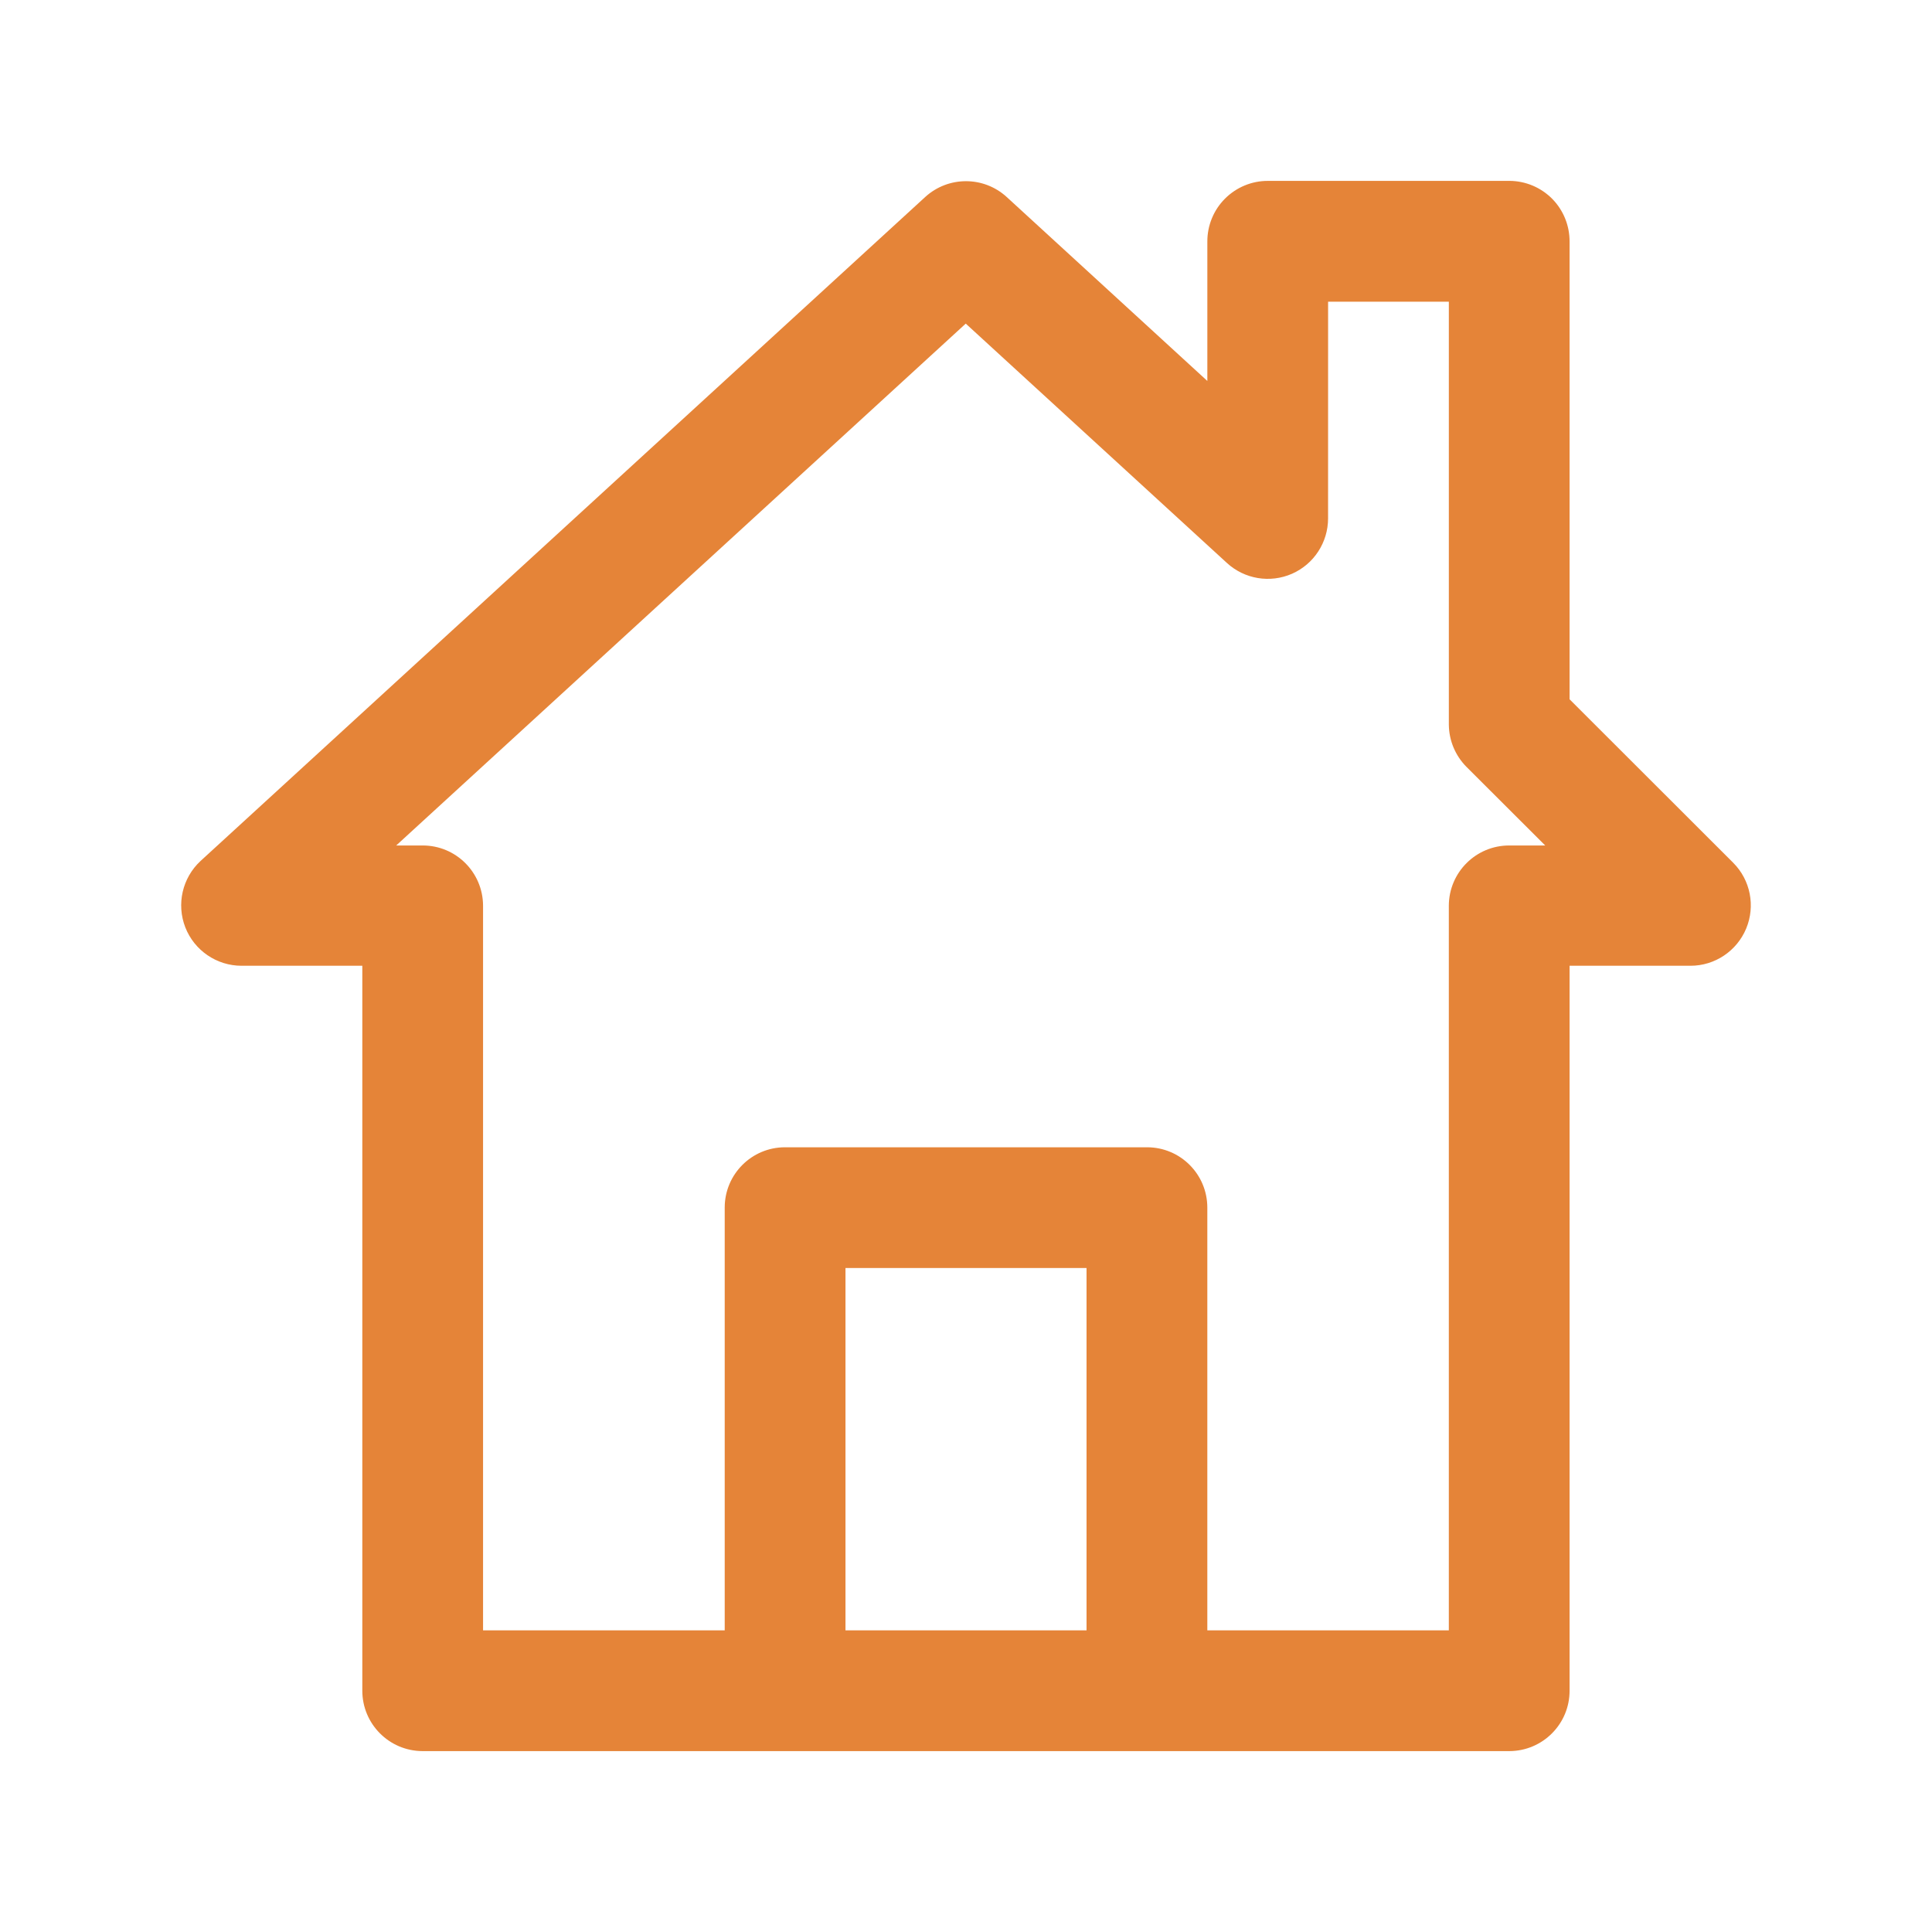 <?xml version="1.0" encoding="UTF-8"?>
<svg fill="#E58438" width="100pt" height="100pt" version="1.1" viewBox="0 0 100 100" xmlns="http://www.w3.org/2000/svg">
 <path d="m65.629 9.363c-0.832-0.004-1.633 0.328-2.223 0.918s-0.918 1.391-0.914 2.227v7.211l-10.383-9.52c-1.195-1.094-3.027-1.094-4.223 0l-37.508 34.367c-0.941 0.875-1.254 2.238-0.785 3.438 0.469 1.195 1.625 1.984 2.91 1.984h6.25v37.512c-0.004 1.727 1.387 3.129 3.113 3.137h56.266-0.004c1.727-0.008 3.121-1.41 3.113-3.137v-37.512h6.258c1.262 0 2.398-0.762 2.883-1.926 0.484-1.164 0.223-2.508-0.668-3.402l-8.473-8.465v-23.688c0.004-0.832-0.32-1.629-0.902-2.219-0.586-0.59-1.379-0.922-2.211-0.926zm3.113 6.254h6.25v21.895c0.008 0.824 0.34 1.609 0.922 2.191l4.066 4.059h-1.852c-1.727-0.008-3.129 1.387-3.137 3.113v37.512h-12.5v-21.895c-0.008-1.715-1.395-3.106-3.113-3.109h-18.754c-1.719 0.004-3.106 1.395-3.113 3.109v21.895h-12.508v-37.512c-0.008-1.727-1.41-3.121-3.137-3.113h-1.359l29.48-27.012 13.516 12.387c0.914 0.84 2.238 1.059 3.375 0.559 1.133-0.5 1.863-1.625 1.863-2.863zm-24.98 50.016h12.477v18.754h-12.477z"/>
</svg>
